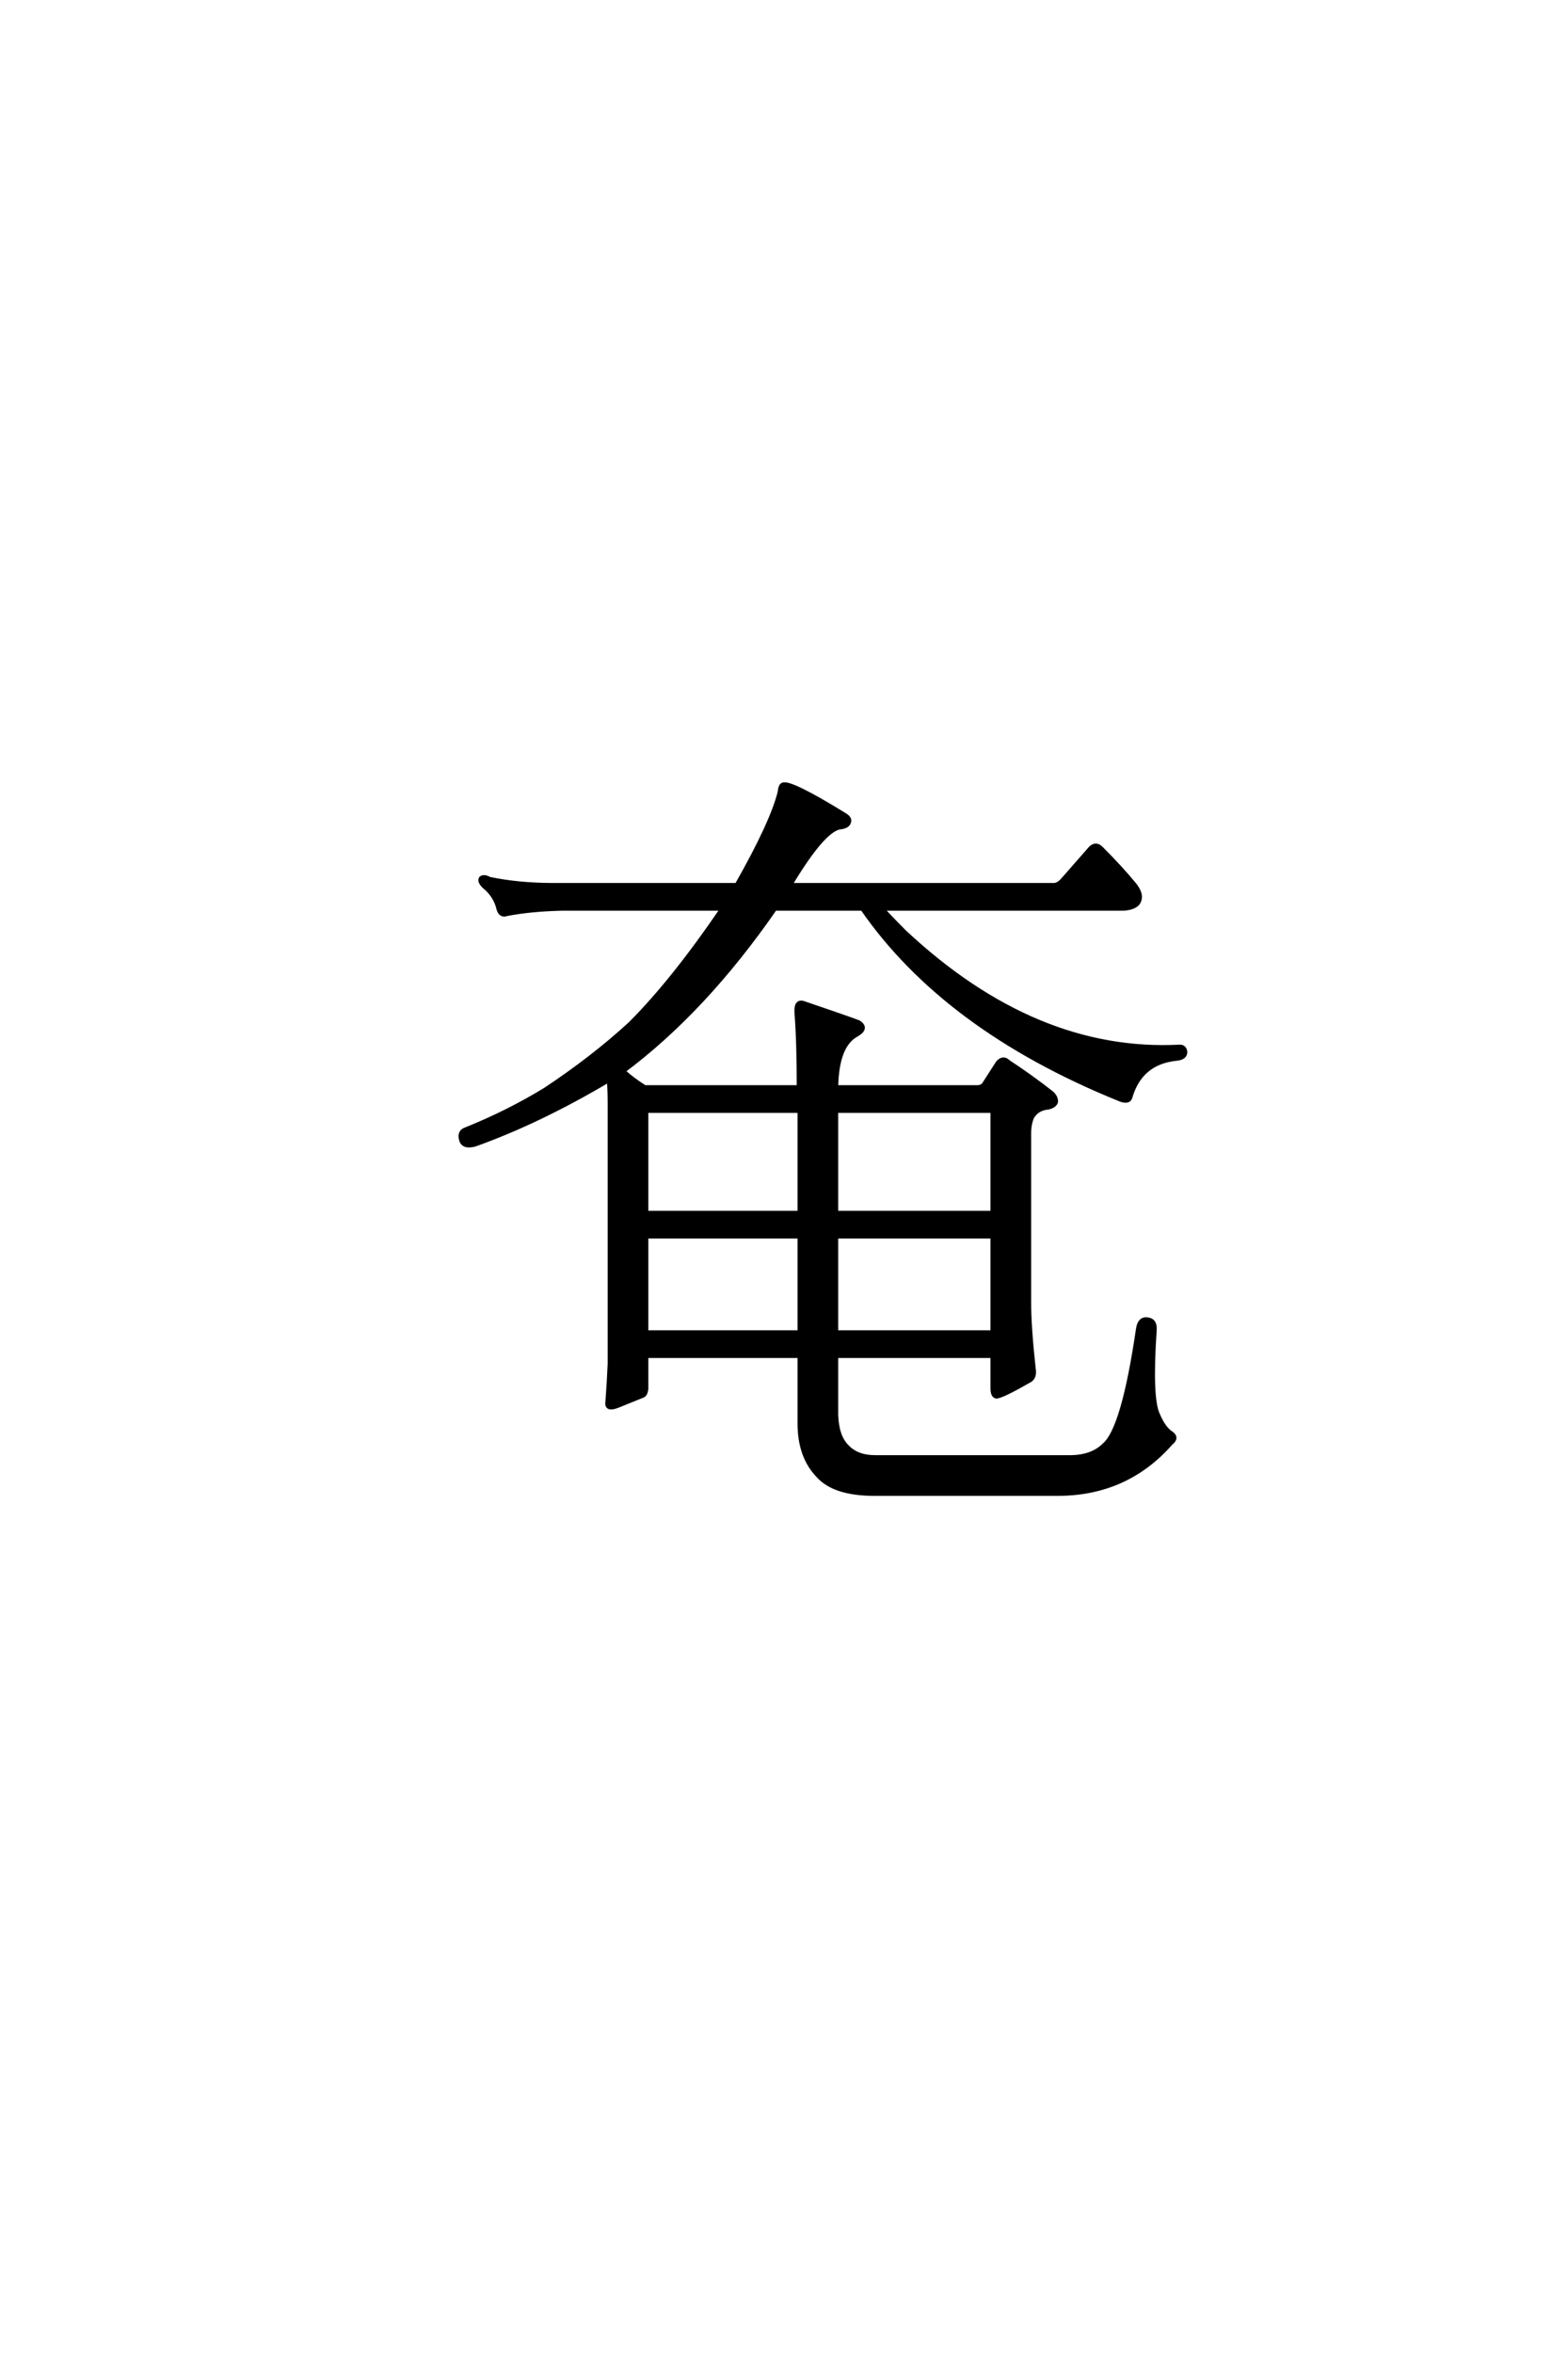<?xml version='1.0' encoding='UTF-8'?>
<!DOCTYPE svg PUBLIC "-//W3C//DTD SVG 1.0//EN"
"http://www.w3.org/TR/2001/REC-SVG-20010904/DTD/svg10.dtd">

<svg xmlns='http://www.w3.org/2000/svg' version='1.0' width='40.0' height='60.0'>

 <g transform='scale(0.1 -0.1) translate(110.0 -370.0)'>
  <path d='M162.891 -1.562
Q168.562 -1.562 171.688 1.562
Q176.562 5.672 180.281 31.062
Q180.672 33.797 182.625 33.594
Q184.766 33.406 184.578 30.859
Q183.406 13.672 185.359 9.375
Q186.922 5.672 188.875 4.5
Q190.438 3.328 188.672 1.953
Q177.344 -10.938 159.766 -10.938
L113.094 -10.938
Q102.734 -10.938 98.641 -6.25
Q93.953 -1.375 93.953 7.031
L93.953 24.219
L54.891 24.219
L54.891 15.828
Q54.688 14.266 53.906 14.062
Q51.953 13.281 47.656 11.531
Q44.734 10.359 44.922 12.312
Q45.312 17.391 45.516 22.266
L45.516 88.281
Q45.516 92 45.312 94.531
Q27.547 83.984 11.141 78.125
Q8.203 77.344 7.625 79.297
Q7.031 81.453 8.797 82.031
Q19.531 86.328 29.109 92.188
Q41.219 100.203 50.781 108.984
Q61.719 119.922 74.219 138.281
L33.594 138.281
Q25.391 138.094 19.344 136.922
Q17.781 136.328 17.188 138.094
Q16.406 141.609 13.484 143.953
Q12.109 145.312 12.703 146.094
Q13.484 146.688 14.844 145.906
Q22.266 144.344 31.25 144.344
L77.938 144.344
Q86.922 160.156 88.875 167.969
Q89.062 169.734 89.656 169.922
Q91.406 170.906 105.672 162.109
Q106.844 161.328 106.641 160.547
Q106.453 159.188 104.109 158.984
Q99.812 158.016 91.609 144.344
L158.797 144.344
Q159.969 144.344 161.141 145.703
L168.172 153.719
Q169.531 155.078 170.906 153.719
Q175.984 148.641 179.5 144.344
Q181.641 141.609 180.281 139.656
Q179.297 138.484 176.766 138.281
L115.047 138.281
Q117.781 135.359 120.703 132.422
Q154.109 101.172 191.016 103.125
Q192.188 103.125 192.391 101.766
Q192.391 100.203 190.047 100
Q180.859 99.031 178.328 90.047
Q177.734 88.672 175.203 89.844
Q131.062 107.812 109.969 138.281
L87.703 138.281
Q69.734 112.312 49.031 96.875
Q51.375 94.734 54.5 92.781
L93.75 92.781
Q93.75 104.5 93.172 111.719
Q92.969 114.844 94.922 114.266
Q105.281 110.75 108.984 109.375
Q111.531 107.812 108.406 106.062
Q103.516 103.328 103.328 92.781
L139.266 92.781
Q140.438 92.781 141.016 93.562
L144.531 99.031
Q145.906 100.594 147.266 99.219
Q152.938 95.516 158.406 91.219
Q159.578 90.047 159.375 88.875
Q158.797 87.703 156.844 87.5
Q154.5 87.109 153.328 85.156
Q152.547 83.406 152.547 80.859
L152.547 37.891
Q152.547 31.641 153.719 20.906
Q154.109 18.562 152.344 17.781
Q145.516 13.875 144.141 13.875
Q143.172 14.062 143.172 16.016
L143.172 24.219
L103.328 24.219
L103.328 9.188
Q103.516 3.719 106.062 1.172
Q108.594 -1.562 113.281 -1.562
L162.891 -1.562
L162.891 -1.562
M54.891 54.688
L54.891 30.281
L93.953 30.281
L93.953 54.688
L54.891 54.688
L54.891 54.688
M93.953 60.75
L93.953 86.719
L54.891 86.719
L54.891 60.75
L93.953 60.75
L93.953 60.75
M103.328 54.688
L103.328 30.281
L143.172 30.281
L143.172 54.688
L103.328 54.688
L103.328 54.688
M143.172 60.75
L143.172 86.719
L103.328 86.719
L103.328 60.75
L143.172 60.75
' style='fill: #000000; stroke: #000000'/>
 </g>
</svg>

